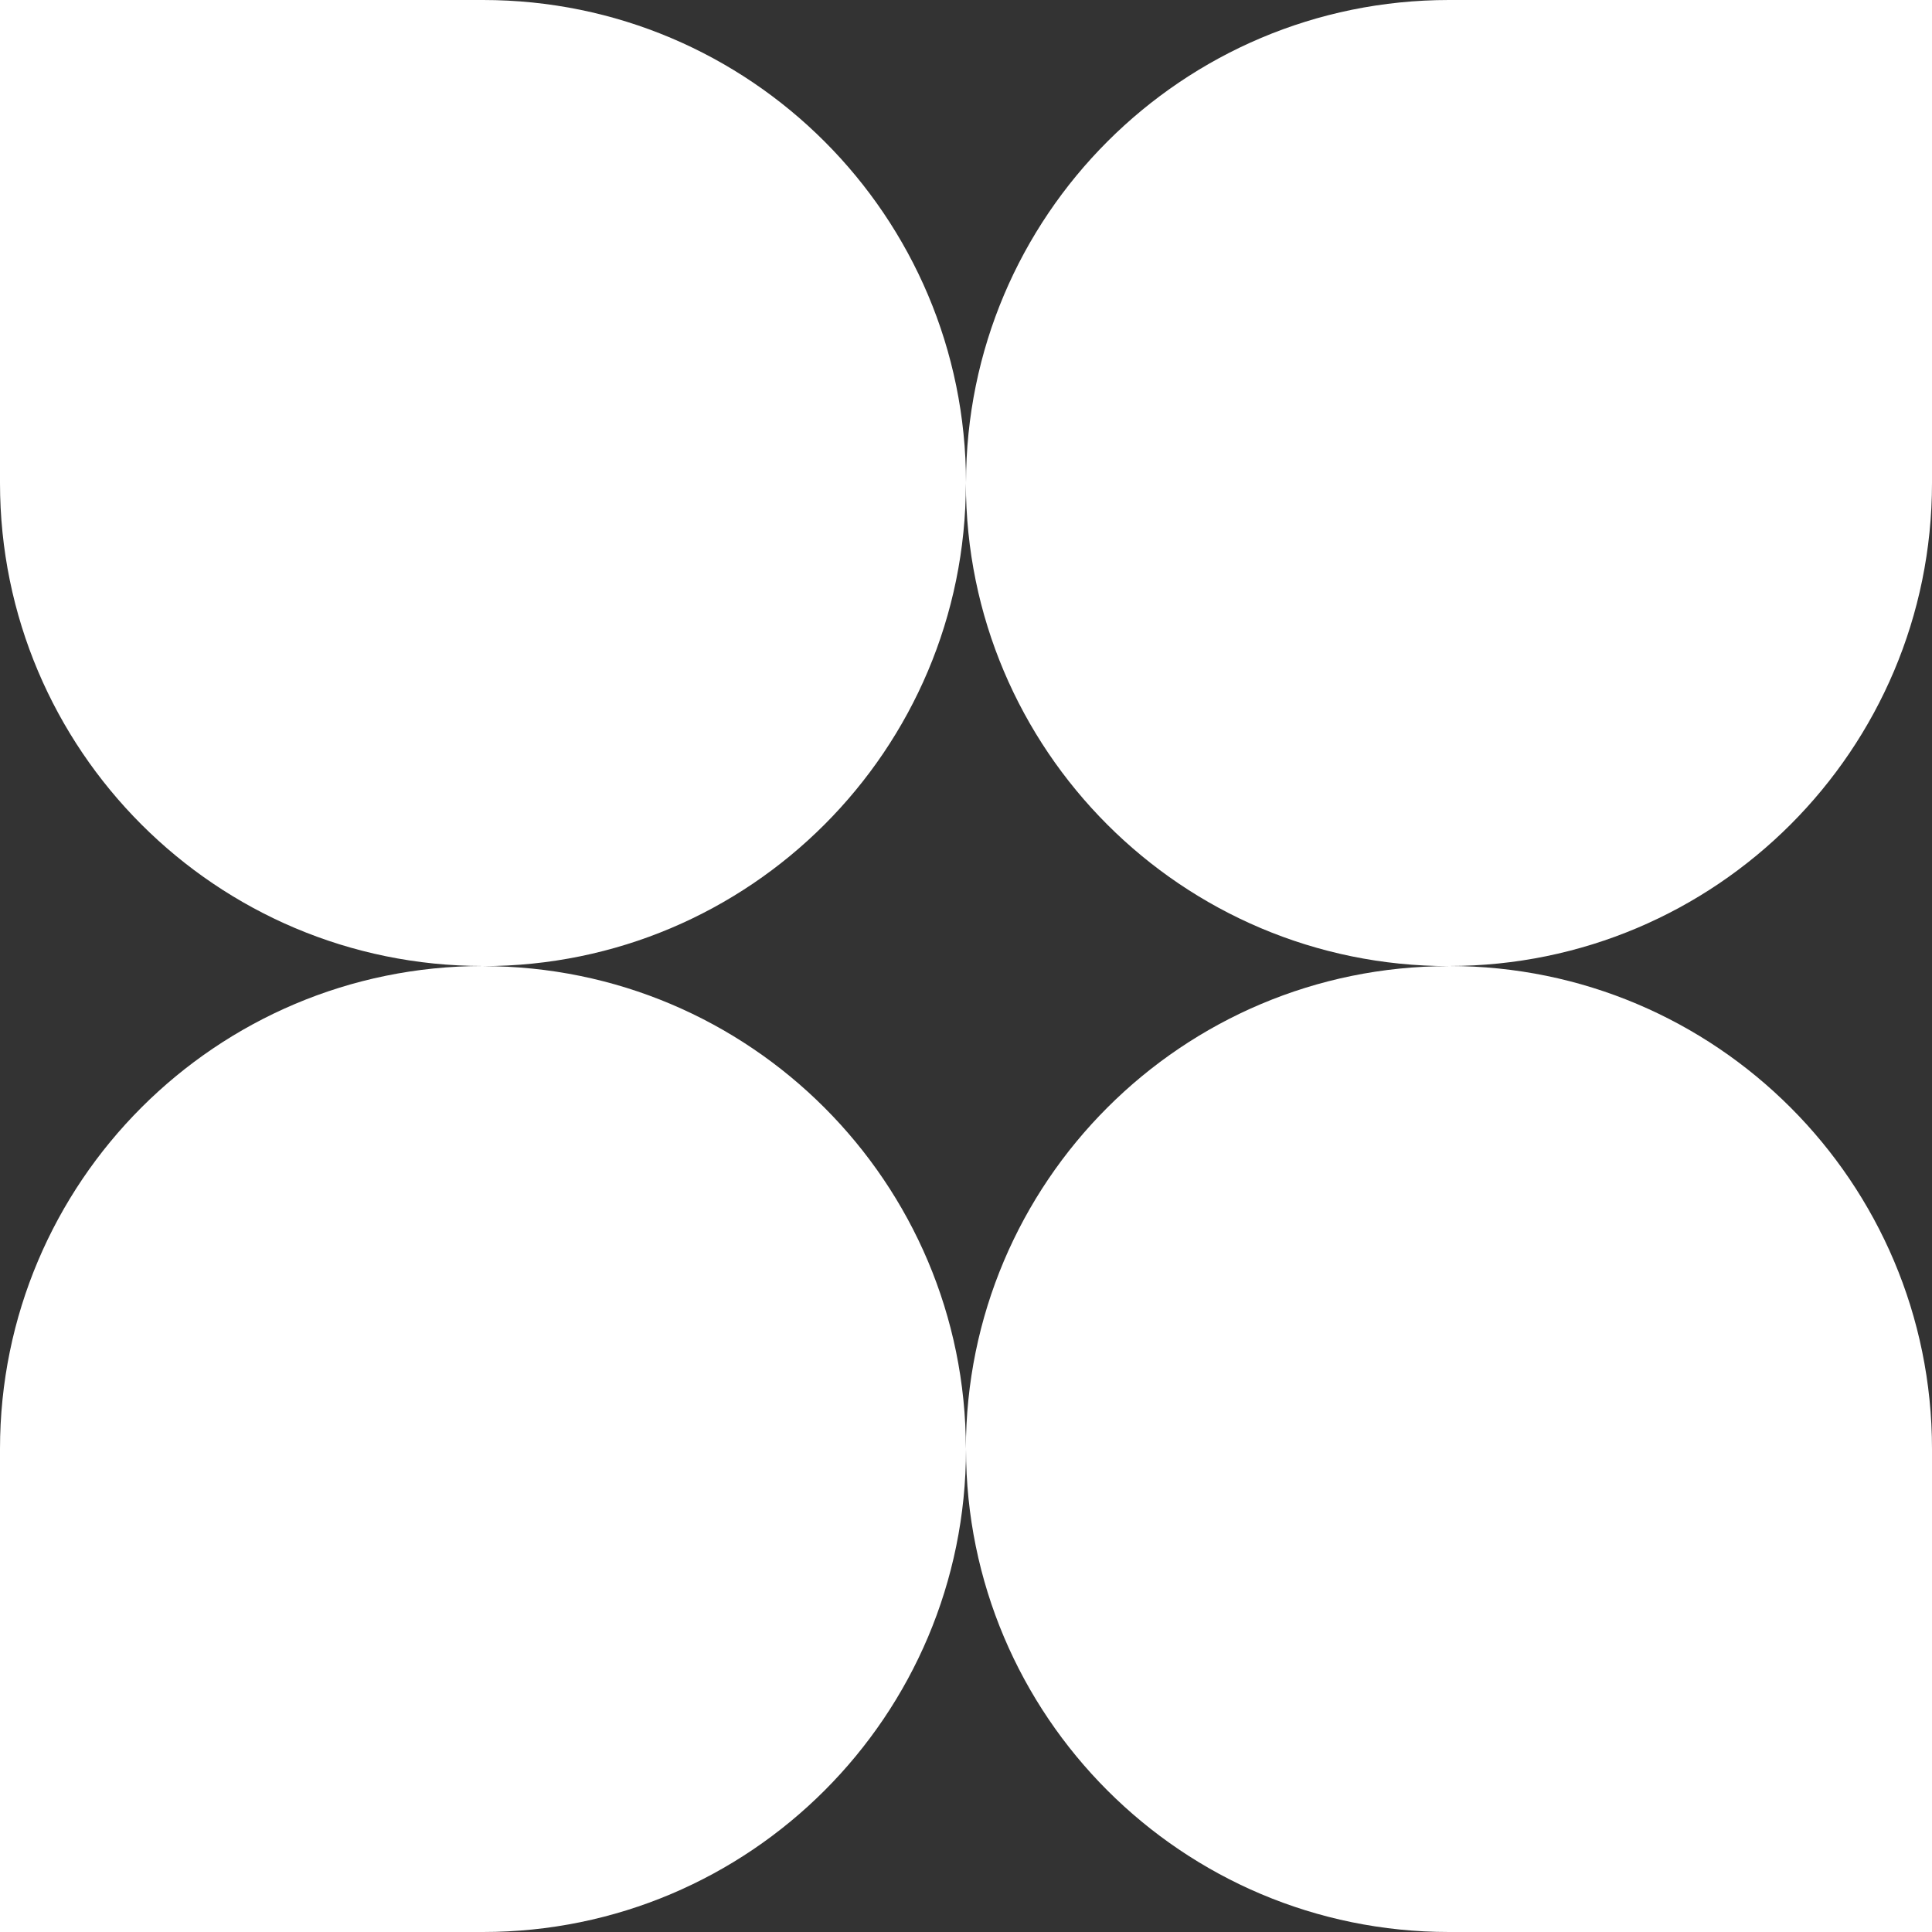 <?xml version="1.0" encoding="UTF-8"?> <svg xmlns="http://www.w3.org/2000/svg" width="16" height="16" viewBox="0 0 16 16" fill="none"><rect x="0" y="0" width="16" height="16" fill="#333333" stroke="none"/><path d="M16 4V0H12C9.791 0 8 1.791 8 4C8 1.791 6.209 0 4 0H0V4C0 6.209 1.791 8 4 8C1.791 8 0 9.791 0 12V16H4C6.209 16 8 14.209 8 12C8 14.209 9.791 16 12 16H16V12C16 9.791 14.209 8 12 8C14.209 8 16 6.209 16 4ZM7.999 12.001C7.999 9.792 6.208 8.001 3.999 8.001C6.208 8.001 7.999 6.21 7.999 4.001C7.999 6.21 9.79 8.001 11.999 8.001C9.79 8.001 7.999 9.792 7.999 12.001Z" fill="white"></path></svg> 